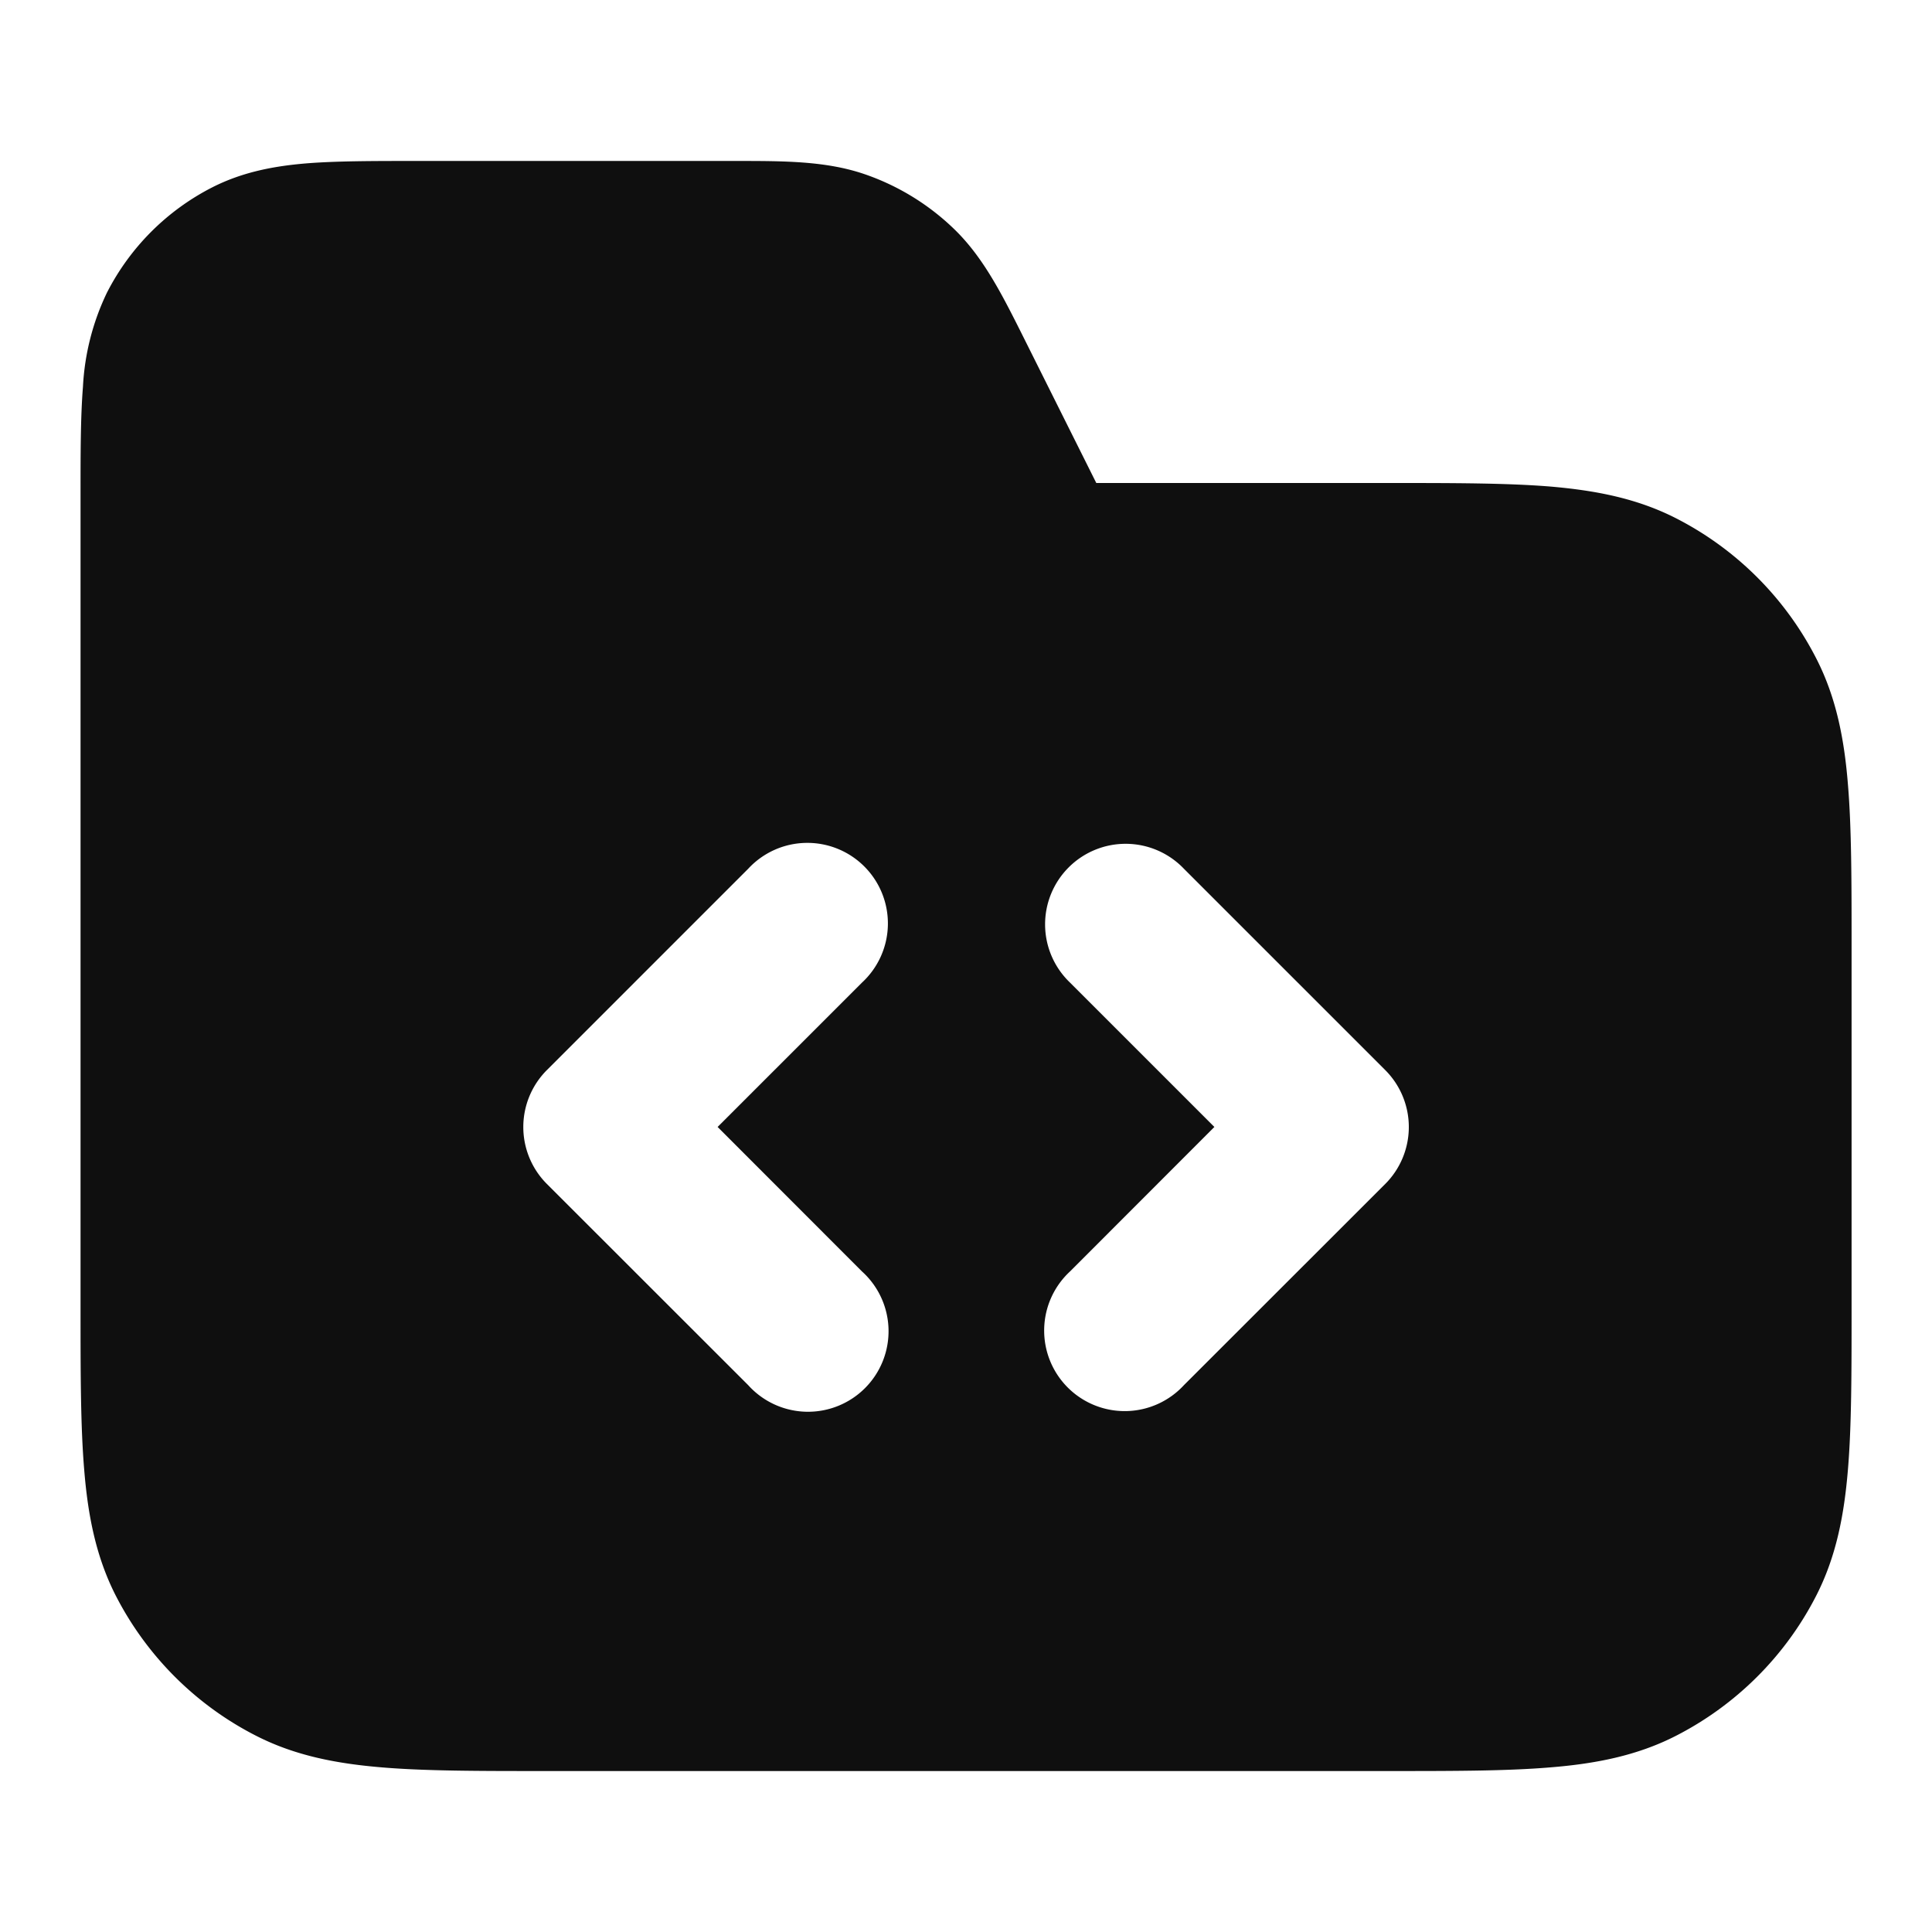 <svg xmlns="http://www.w3.org/2000/svg" width="16" height="16" fill="none"><path fill="#0F0F0F" fill-rule="evenodd" d="M.667 4.108v6.72c0 .536 0 .98.03 1.34.03.375.096.72.26 1.043.256.501.664.91 1.166 1.165.324.165.668.23 1.043.261.36.03.803.03 1.34.03h6.989c.536 0 .98 0 1.34-.03.375-.03.72-.096 1.043-.261.501-.256.91-.664 1.165-1.165.165-.324.23-.668.261-1.043.03-.36.03-.804.03-1.34V7.839c0-.537 0-.98-.03-1.34-.03-.375-.096-.72-.261-1.043a2.667 2.667 0 0 0-1.165-1.165c-.324-.165-.668-.23-1.043-.262C12.475 4 12.03 4 11.495 4H9.079l-.596-1.193c-.177-.354-.332-.666-.574-.903a2 2 0 0 0-.747-.461c-.32-.11-.668-.11-1.064-.11H3.441c-.351 0-.654 0-.904.02-.264.022-.526.07-.778.198a2 2 0 0 0-.874.874 2.036 2.036 0 0 0-.198.778c-.02.25-.02.553-.02.905Zm6.471 4.03a.667.667 0 1 0-.942-.943L4.529 8.862a.667.667 0 0 0 0 .943l1.667 1.666a.667.667 0 1 0 .942-.942L5.943 9.333l1.195-1.195Zm2.667-.943a.667.667 0 1 0-.943.943l1.195 1.195-1.195 1.196a.667.667 0 1 0 .943.942l1.667-1.666a.667.667 0 0 0 0-.943L9.805 7.195Z" clip-rule="evenodd"/></svg>